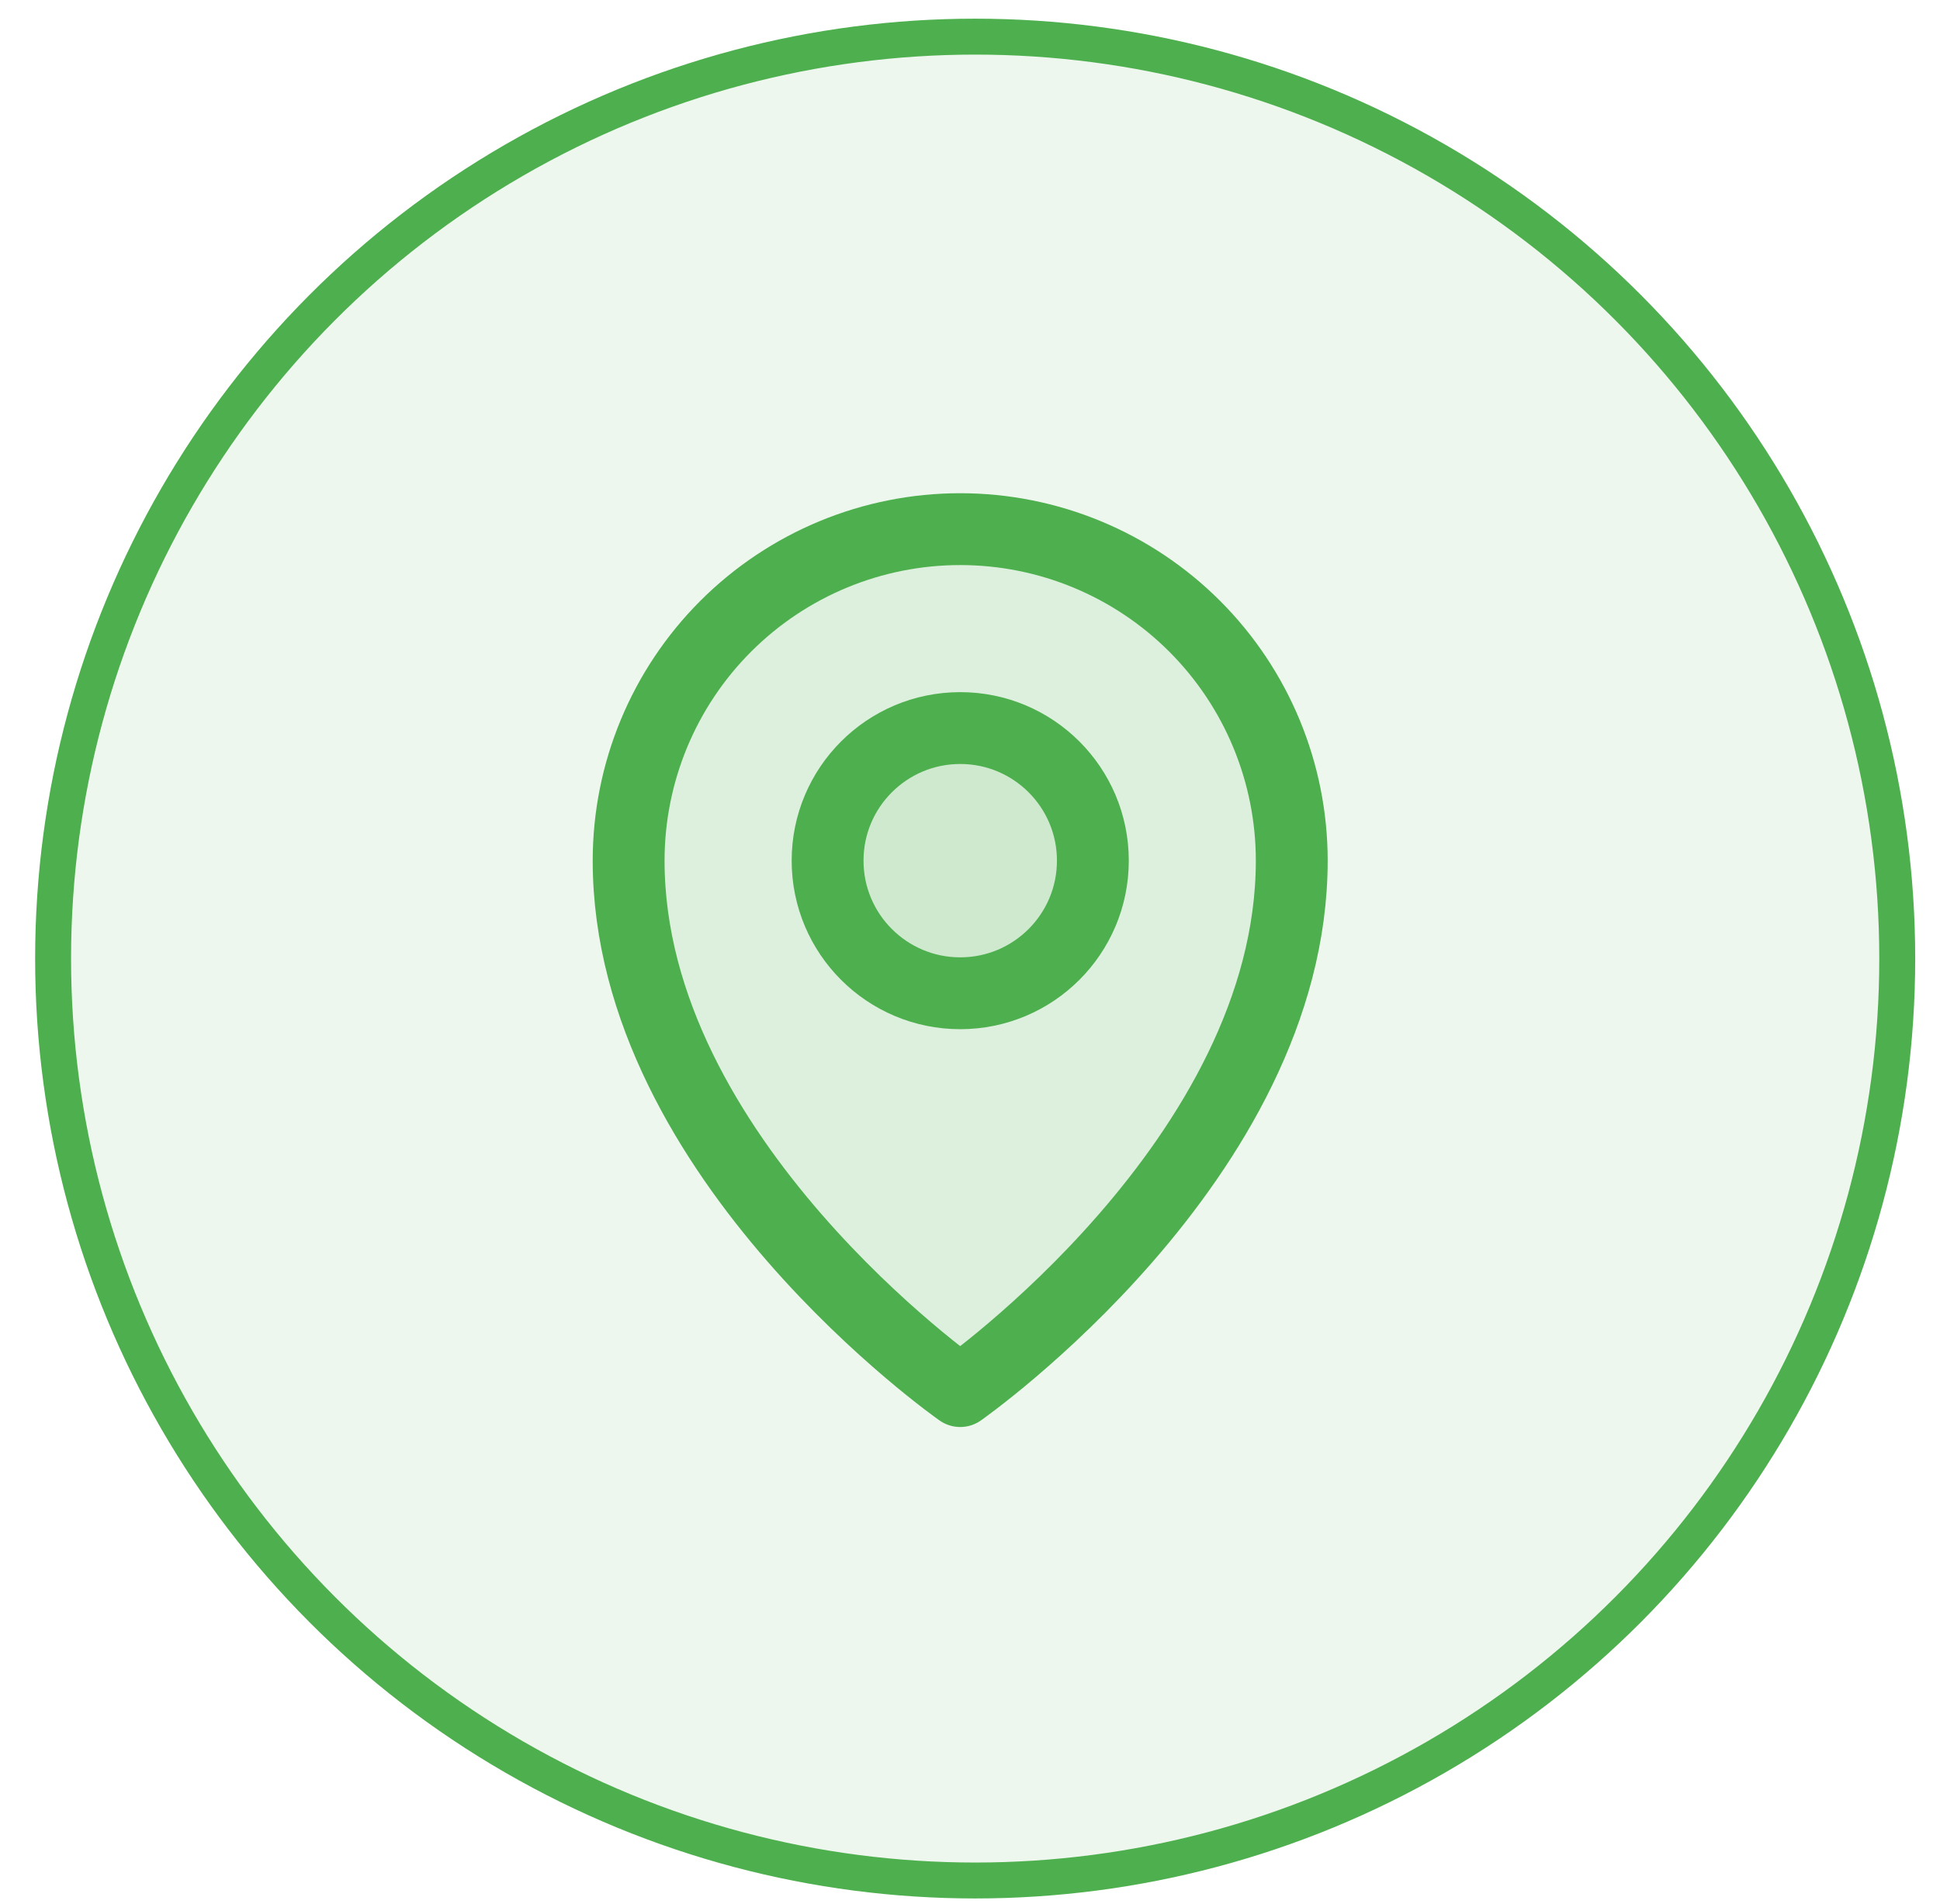 <svg width="54" height="53" viewBox="0 0 54 53" fill="none" xmlns="http://www.w3.org/2000/svg">
<circle cx="27.144" cy="26.686" r="25.666" fill="#4EAF4E" fill-opacity="0.1" stroke="#4EAF4E"/>
<path d="M26.728 27.652C28.767 27.652 30.42 25.999 30.42 23.96C30.42 21.922 28.767 20.269 26.728 20.269C24.689 20.269 23.036 21.922 23.036 23.96C23.036 25.999 24.689 27.652 26.728 27.652Z" fill="#4EAF4E" fill-opacity="0.1" stroke="#4EAF4E" stroke-width="2" stroke-linecap="round" stroke-linejoin="round"/>
<path d="M35.956 23.96C35.956 32.267 26.727 38.727 26.727 38.727C26.727 38.727 17.498 32.267 17.498 23.96C17.498 21.513 18.47 19.165 20.201 17.434C21.932 15.703 24.279 14.731 26.727 14.731C29.175 14.731 31.522 15.703 33.253 17.434C34.984 19.165 35.956 21.513 35.956 23.96Z" fill="#4EAF4E" fill-opacity="0.1" stroke="#4EAF4E" stroke-width="2" stroke-linecap="round" stroke-linejoin="round"/>
</svg>

